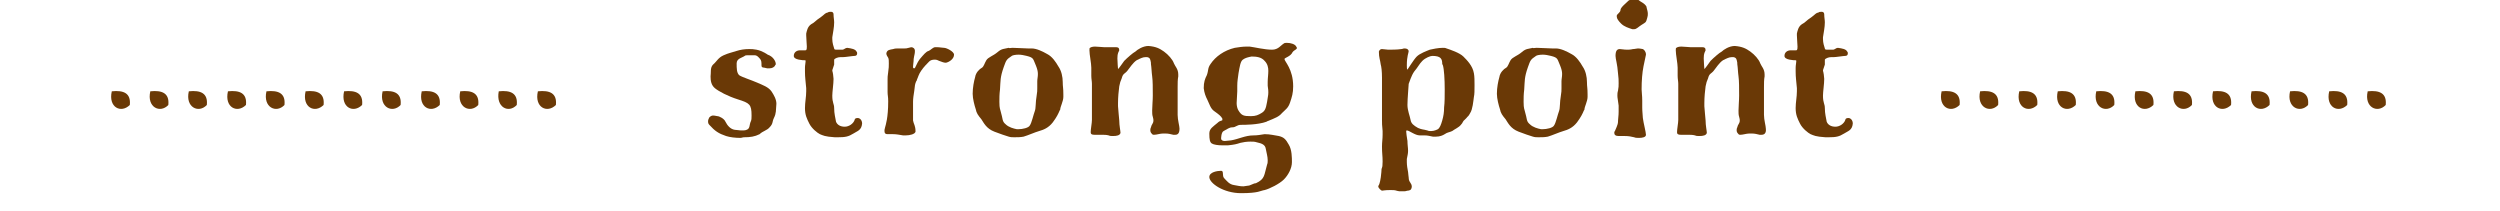 <?xml version="1.0" encoding="utf-8"?>
<!-- Generator: Adobe Illustrator 27.4.1, SVG Export Plug-In . SVG Version: 6.00 Build 0)  -->
<svg version="1.1" xmlns="http://www.w3.org/2000/svg" xmlns:xlink="http://www.w3.org/1999/xlink" x="0px" y="0px"
	 viewBox="0 0 402.5 33.9" style="enable-background:new 0 0 402.5 33.9;" xml:space="preserve">
<style type="text/css">
	.st0{fill:#6A3906;}
	.st1{fill-rule:evenodd;clip-rule:evenodd;fill:#6A3906;}
</style>
<g id="レイヤー_1">
	<g id="レイヤー_1_00000060732230251667927580000008975487411562787007_">
	</g>
</g>
<g id="MAP">
	<g>
		<g>
			<g>
				<path class="st0" d="M124.9,10.3c0,0.1,0,0.1-0.1,0.2c-0.1,0.3-0.5,0.5-0.9,0.5c-0.1,0-0.3,0-0.4,0c-0.6-0.2-0.9,0-0.9-0.5
					c0-0.5,0-0.8-0.3-1.1c-0.2-0.2-0.4-0.5-0.8-0.5c-0.1,0-0.2,0-0.2,0c-0.2,0-0.3,0-0.4,0c-0.2,0-0.4,0-0.6,0c-0.1,0-0.3,0-0.4,0.1
					c-0.4,0.3-1.3,0.4-1.3,1.2c0,0.8,0,1.5,0.4,1.9c0.4,0.3,2,0.8,2.9,1.2c0.9,0.4,1.8,0.7,2.3,1.4c0.4,0.6,0.8,1.3,0.8,2
					c-0.1,1.1,0,1.5-0.4,2.3c-0.3,0.6-0.1,0.9-0.7,1.5c-0.4,0.5-1.1,0.6-1.6,1.1c-0.8,0.4-1.5,0.5-2.5,0.5c-0.2,0-0.4,0.1-0.6,0.1
					c-0.8,0-1.7-0.1-2.3-0.3c-1.2-0.4-1.8-0.8-2.7-1.8c-0.2-0.2-0.2-0.4-0.2-0.6c0-0.2,0.1-0.4,0.2-0.6c0.2-0.2,0.4-0.3,0.6-0.3
					c0.3,0,0.6,0.1,0.7,0.1c0.3,0,1.1,0.4,1.3,0.9c0.3,0.6,0.8,1.2,1.5,1.3c0.3,0,0.7,0.1,1.1,0.1c0.3,0,0.6,0,0.8-0.1
					c0.6-0.2,0.4-0.8,0.7-1.4c0.1-0.2,0.1-0.6,0.1-0.9c0-1.8-0.3-2-2.2-2.6c-1.6-0.5-3.1-1.3-3.7-1.8c-0.6-0.5-0.7-1.2-0.7-1.9
					c0.1-0.6-0.1-1.4,0.4-1.9c0.6-0.5,0.8-1.1,1.7-1.5c0.9-0.4,1.2-0.4,2.1-0.7c0.6-0.2,1.3-0.3,2-0.3c0.4,0,0.7,0,1.2,0.1
					c1,0.2,1.8,0.8,1.8,0.8C124.5,9.1,124.9,9.9,124.9,10.3z"/>
				<path class="st0" d="M134.9,22.1h-0.5c-1.6-0.1-1.9-0.3-2.4-0.5c-0.4-0.2-1.3-0.9-1.7-1.7c-0.4-0.8-0.7-1.4-0.7-2.5
					c0-0.9,0.2-1.8,0.2-2.7v-0.5c-0.1-1.2-0.2-1.7-0.2-2.7c0-0.4,0-0.5,0-0.6c0-0.4,0.1-0.8,0.1-1c0-0.2,0-0.2-0.1-0.2
					c-0.2,0-0.5,0-1-0.1c-0.5-0.1-0.8-0.3-0.8-0.6c0-0.6,0.5-0.9,1-0.9c0.2,0,0.3,0,0.8,0c0.2,0,0.3,0,0.3-0.6
					c0-0.4-0.1-1.3-0.1-1.8c0-0.1,0-0.2,0-0.3c0.1-0.4,0.2-1.1,0.8-1.5c0.6-0.3,0.7-0.6,1.5-1.1c0.7-0.5,0.7-0.7,1.2-0.8
					c0.1-0.1,0.3-0.1,0.5-0.1c0.2,0,0.4,0.1,0.4,0.4c0,0.5,0.1,0.9,0.1,1.3c0,0.8-0.2,1.7-0.3,2.4c0,0.1,0,0.2,0,0.3
					c0,0.6,0.2,1.2,0.3,1.5c0,0.2,0.2,0.2,0.5,0.2c0.2,0,0.6,0,0.8,0c0.3,0,0.5-0.3,0.8-0.3c0.7,0.1,1.3,0.2,1.5,0.6
					c0.1,0.1,0.1,0.2,0.1,0.3c0,0.2-0.1,0.4-0.4,0.4c-0.3,0-1.5,0.2-1.9,0.2c-0.2,0-0.3,0-0.4,0c-0.4,0-0.9,0.2-1,0.4
					c0,0.1,0,0.4,0,0.8l-0.3,0.9c0,0.3,0.1,0.1,0.2,1.4c0,0.8-0.2,2.1-0.2,2.7c0,1.2,0.3,1.3,0.3,2c0,0.9,0.2,1.6,0.3,2.2
					c0.2,0.5,0.7,0.8,1.4,0.8c0.7,0,1.4-0.5,1.6-1.1c0-0.2,0.2-0.3,0.5-0.3c0.3,0,0.7,0.3,0.7,0.9c-0.1,1.1-0.8,1.2-1.4,1.6
					C136.6,22,136.1,22.1,134.9,22.1z"/>
				<path class="st0" d="M145.8,21.8c-0.1,0-0.3,0-0.4,0c-0.6-0.1-1.1-0.2-1.6-0.2c-0.1,0-0.3,0-0.4,0c-0.2,0-0.3,0-0.5,0
					c-0.3,0-0.5-0.1-0.5-0.5c0-0.1,0-0.3,0.1-0.6c0.1-0.4,0.5-1.5,0.5-4.2c0-0.8-0.1-0.9-0.1-1.5c0-0.2,0-0.4,0-0.6c0-0.6,0-1,0-1.4
					c0-0.3,0-0.6,0.1-1.2s0.1-1,0.1-1.4c0-0.4,0-0.7-0.1-0.9c-0.1-0.2-0.3-0.4-0.3-0.7c0.1-0.6,0.6-0.6,1.1-0.7
					c0.3-0.1,0.5-0.1,0.8-0.1c0.3,0,0.6,0,1,0c0.2,0,0.4,0,0.7-0.1c0.1,0,0.3-0.1,0.4-0.1c0.3,0,0.6,0.2,0.6,0.6
					c0,0.5-0.1,0.6-0.2,1.3c0,0.5-0.1,0.9-0.1,1.2c0,0.2,0,0.3,0.2,0.3s0.3-0.7,0.9-1.5c0.6-0.7,1-1.2,1.4-1.3
					c0.3-0.1,0.6-0.5,1-0.6c0.1,0,0.3,0,0.4,0c0.4,0,0.8,0.1,1.1,0.1c0.4,0,1.6,0.6,1.6,1.1c0,0.7-0.8,1.2-1.3,1.3
					c-0.3,0-0.6-0.1-1.1-0.3c-0.2-0.1-0.4-0.2-0.7-0.2c-0.4,0-0.7,0.1-0.9,0.3c-0.3,0.3-0.9,0.9-1.3,1.5s-0.4,0.8-0.7,1.5
					c0,0.1,0,0.1-0.1,0.2c-0.2,0.5-0.2,0.6-0.3,1.5c-0.1,0.7-0.2,1.2-0.2,1.8c0,0.2,0,0.4,0,0.6c0,0.3,0,0.7,0,1.8
					c0,0.2,0,0.4,0,0.6c0.1,0.6,0.4,0.8,0.4,1.8C147.3,21.6,146.5,21.8,145.8,21.8z"/>
				<path class="st0" d="M163,7.7c0.8,0,1.8,0.1,2.5,0.1c0.1,0,0.3,0,0.6,0c0.8,0,1.8,0.5,2.5,0.9c0.8,0.4,1.4,1.3,1.8,2
					c0.5,0.7,0.7,1.7,0.7,2.5c0,0.8,0.1,0.9,0.1,2c0,0.1,0,0.3,0,0.4c0,0.7-0.5,1.6-0.5,2c0,0,0,0.1-0.1,0.2
					c-0.2,0.5-0.5,1.1-1.1,1.9c-0.7,0.9-1.5,1.2-2.2,1.4c-0.7,0.2-1.8,0.7-2.5,0.9c-0.5,0.1-1,0.1-1.5,0.1c-0.3,0-0.6,0-0.9-0.1
					c-0.7-0.2-1.2-0.4-2.3-0.8c-1.3-0.5-1.7-1.4-2.1-2c-0.5-0.6-0.8-1-0.9-1.6c-0.2-0.6-0.5-1.7-0.5-2.5c0-1,0.2-2,0.4-2.7
					c0.1-0.7,0.7-1.3,1.1-1.5c0.3-0.2,0.4-0.7,0.7-1.2c0.3-0.5,1.1-0.7,1.8-1.3c0.7-0.6,1-0.5,1.8-0.7C162.5,7.8,162.7,7.7,163,7.7z
					 M161.6,10.8c-0.6,1.7-0.5,2.2-0.6,3.6c-0.1,0.8-0.1,1.4-0.1,2c0,0.4,0,0.9,0.2,1.5c0.4,1.3,0.2,1.6,0.8,2.1
					c0.5,0.5,1.3,0.7,1.8,0.8c0.1,0,0.2,0,0.3,0c0.6,0,1.6-0.2,1.8-0.6c0.3-0.4,0.6-1.8,0.8-2.3c0.2-0.5,0.1-1.4,0.3-2.5
					c0.1-0.6,0.1-0.8,0.1-1.2c0-0.3,0-0.5,0-1.1c0-0.4,0.1-0.7,0.1-1.2c0-0.4-0.1-0.8-0.3-1.3c-0.5-1.1-0.3-1.3-1.5-1.6
					c-0.4-0.1-0.9-0.2-1.3-0.2c-0.5,0-1,0.1-1.1,0.2C162,9.6,162,9.7,161.6,10.8z"/>
				<path class="st0" d="M189.2,21.7c-0.1,0-0.2,0-0.3,0c-0.4-0.1-0.8-0.2-1.2-0.2c-0.2,0-0.3,0-0.5,0c-0.4,0-1,0.2-1.4,0.2
					c-0.1,0-0.2,0-0.3-0.1c-0.1-0.1-0.3-0.3-0.3-0.6c0-0.2,0-0.3,0.1-0.5c0.1-0.5,0.4-0.6,0.4-1.1c0-0.1,0-0.3-0.1-0.6
					c-0.1-0.3-0.1-0.6-0.1-1c0-0.7,0.1-1.6,0.1-2.4c0-1.2,0-2.4-0.1-3.1c-0.1-0.7-0.1-1.4-0.2-2c0-0.1,0-0.1,0-0.2
					c-0.1-0.5-0.1-0.8-0.6-0.9c-0.1,0-0.2,0-0.3,0c-0.4,0-0.8,0.2-1.4,0.5c-0.6,0.4-1.1,1.2-1.5,1.7c-0.4,0.5-0.7,0.4-0.9,1.2
					c-0.3,0.7-0.2,0.5-0.4,1.3c-0.1,0.7-0.2,1.8-0.2,2.7v0.5c0.1,1,0.1,1.4,0.2,2.3c0,0.8,0.2,1.7,0.2,2c-0.1,0.4-0.6,0.5-1.2,0.5
					c-0.3,0-0.5,0-0.7-0.1c-0.4-0.1-0.7-0.1-1.2-0.1c-0.2,0-0.4,0-0.6,0c-0.2,0-0.4,0-0.5,0c-0.4,0-0.6-0.1-0.6-0.4
					c0-0.5,0.2-1.5,0.2-2v-3.9c0-0.7,0-1.1,0-1.5c0-0.1,0-0.3,0-0.4c0-0.4-0.1-0.8-0.1-1.3c0-0.6,0-0.5,0-1.3c0-0.7-0.3-2.1-0.3-2.8
					c0-0.2,0-0.4,0.1-0.4c0.1-0.1,0.4-0.2,0.8-0.2c0.5,0,1.1,0.1,1.5,0.1c0.3,0,0.9,0,1.9,0c0.3,0,0.5,0.1,0.5,0.5
					c-0.1,0.3-0.3,0.4-0.3,1.3c0,0.6,0.1,1.6,0.1,1.7c0.1,0,0.7-0.9,1-1.3c0.5-0.5,1.4-1.3,1.8-1.5c0.3-0.3,1.2-0.9,2.1-0.9
					c1.2,0.1,1.8,0.4,2.5,0.9c0.7,0.5,1.4,1.3,1.6,1.9c0.2,0.5,0.7,0.9,0.7,1.8c0,0.1,0,0.2,0,0.3c-0.1,0.5-0.1,1.1-0.1,1.7
					c0,1.1,0,2.3,0,3.5c0,0.4,0,0.7,0,1c0,0.8,0.3,1.8,0.3,2.2C189.9,21.5,189.6,21.7,189.2,21.7z"/>
				<path class="st0" d="M206.8,9.5c0,0.4,1.4,1.6,1.4,4.4c0,1.1-0.2,1.7-0.5,2.6c-0.3,0.9-0.7,1.1-1.3,1.7
					c-0.5,0.6-1.1,0.8-2.3,1.3c0,0-0.1,0-0.2,0.1c-1.4,0.5-3.5,0.5-4.1,0.5c-0.7,0-0.8,0.4-1.4,0.4c-0.5,0-0.8,0.3-1.4,0.6
					c-0.4,0.2-0.4,1.2-0.4,1.2c0,0.3,0.3,0.4,0.6,0.4c0.3,0,0.7-0.1,1-0.1c1.2-0.2,2.3-0.8,3.6-0.8c0.7,0,1.1-0.1,1.8-0.2
					c0.9,0,1.6,0.2,2.3,0.3c0.8,0.2,1.1,0.5,1.6,1.4c0.5,0.8,0.5,2.1,0.5,2.8c0,1-0.6,2.1-1.3,2.8c-0.7,0.7-2.3,1.5-3.1,1.7
					c-0.7,0.1-0.9,0.5-3.8,0.5c-2.8,0-5.1-1.6-5.1-2.6c0-0.8,1.3-1,1.9-1c0.5,0,0.1,0.8,0.5,1.2c0.4,0.4,0.8,1,1.6,1.1
					c0.6,0.1,0.9,0.2,1.5,0.2c0.2,0,0.5-0.1,0.7-0.1c0.4,0,0.9-0.4,1.3-0.4c1.5-0.7,1.3-1.3,1.8-3c0.1-0.2,0.1-0.5,0.1-0.7
					c0-0.6-0.2-1.2-0.3-1.8c-0.1-0.7-0.6-0.9-1.5-1.1c-0.3-0.1-0.6-0.1-1-0.1c-0.6,0-1.2,0.1-1.6,0.2c-0.6,0.2-1,0.3-2,0.4
					c-0.3,0-0.6,0-0.9,0c-0.7,0-1.4-0.1-1.7-0.3c-0.3-0.2-0.4-0.6-0.4-1.6c0-0.8,0.6-1.1,1.3-1.7c0.5-0.5,0.8-0.3,0.8-0.5
					c0,0,0-0.1,0-0.2c-0.2-0.4-0.6-0.7-1.3-1.2c-0.6-0.4-0.8-1.2-1.1-1.8c-0.3-0.6-0.5-1.1-0.6-1.9c0-1,0.2-1.5,0.5-2.1
					c0.3-0.8,0.1-1.1,0.6-1.8c0.8-1.2,2.2-2.2,3.9-2.6c0.6-0.1,1.3-0.2,1.9-0.2c0.2,0,0.4,0,0.5,0c0.8,0.1,2.4,0.5,3.6,0.5
					c1,0,1.4-0.7,1.9-1c0.1-0.1,0.3-0.1,0.5-0.1c0.6,0,1.3,0.2,1.5,0.6c0,0.1,0.1,0.1,0.1,0.2c0,0.3-0.4,0.3-0.7,0.7
					C207.8,9.1,206.8,9.3,206.8,9.5z M200.1,9.6c-0.4,0.3-0.5,1.1-0.7,2.2c-0.1,0.8-0.2,1.3-0.2,2c0,0.2,0,0.4,0,0.9
					c0,0.6-0.1,1.3-0.1,1.9c0,0.4,0.1,0.9,0.3,1.2c0.5,0.8,0.8,0.9,2,0.9c0.8,0,1.2-0.2,1.7-0.5c0.5-0.3,0.7-0.6,0.9-1.8
					c0.1-0.8,0.2-1,0.2-1.5c0-0.2,0-0.5-0.1-1.1c0-0.2,0-0.4,0-0.6c0-0.6,0.1-1.2,0.1-1.8c0-0.5-0.1-1.1-0.6-1.6
					c-0.5-0.6-1.3-0.7-2.1-0.7C201,9.2,200.5,9.3,200.1,9.6z"/>
				<path class="st0" d="M222.5,7.9c0.3,0,0.7,0.1,1,0.1c0.5,0,1.5,0,2.1-0.1c0.2,0,0.3-0.1,0.5-0.1c0.4,0,0.6,0.1,0.7,0.4
					c0,0.3-0.3,0.8-0.3,2.3c0,0.3,0,0.7,0.1,0.7c0.1-0.1,1-1.6,1.5-2.1c0.5-0.5,1.6-0.9,2.1-1.1c0.4-0.1,1.4-0.3,2.1-0.3
					c0.2,0,0.4,0,0.6,0.1c0.6,0.2,2.1,0.7,2.7,1.3c0.6,0.6,1.5,1.5,1.7,2.7c0.1,0.5,0.1,1.3,0.1,1.9c0,0.8,0,1.5-0.1,1.9
					c-0.1,0.7-0.2,2-0.6,2.6c-0.3,0.6-0.4,0.5-0.6,0.8l-0.2,0.2c-0.5,0.4-0.3,0.5-0.7,0.9c-0.3,0.4-1,0.7-1.4,1
					c-0.4,0.2-0.8,0.2-1.2,0.5c-0.3,0.2-0.8,0.4-1.4,0.4c-0.1,0-0.3,0-0.5,0c-0.5-0.1-0.9-0.2-1.3-0.2c-0.2,0-0.5,0-0.8,0
					c-0.8,0-1.7-0.8-2.1-0.8c-0.1,0-0.1,0.1-0.1,0.2c0,0.3,0.1,0.8,0.2,1.5c0,0.6,0.1,1.1,0.1,1.6c0,0.4-0.1,0.8-0.2,1.3
					c0,0.2,0,0.3,0,0.5c0,0.5,0.1,1.1,0.2,1.6c0,0.2,0.1,0.8,0.1,0.9c0,0.8,0.5,0.8,0.5,1.5c-0.1,0.4-0.1,0.5-0.6,0.6
					c0,0-0.1,0-0.1,0c-0.3,0.1-0.4,0.1-0.7,0.1c-0.1,0-0.3,0-0.6,0c-0.7-0.1-0.4-0.2-1.4-0.2c-1,0-1.2,0.1-1.4,0.1
					c-0.1,0-0.6-0.4-0.6-0.7c0-0.1,0.1-0.2,0.1-0.2c0.1-0.2,0.3-0.8,0.4-2.1c0-1,0.2-0.3,0.2-1.7c0-0.9-0.1-1.3-0.1-2.4
					c0-0.7,0.1-1.2,0.1-1.9c0-0.2,0-0.4,0-0.6c-0.1-1-0.1-1.2-0.1-1.8V18c0-0.7,0-1.4,0-1.9c0-0.4,0-1.1,0-1.9v-1.7
					c0-1-0.1-1.8-0.2-2.1c-0.1-0.8-0.3-1.1-0.3-2.1C222.1,8,222.3,7.9,222.5,7.9z M226.6,16.9c0,0.9,0.4,1.8,0.5,2.4
					c0.1,0.6,0.5,0.9,1.2,1.3c0.7,0.3,0.8,0.2,1.5,0.4c0.2,0.1,0.4,0.1,0.6,0.1c0.5,0,0.9-0.2,1.1-0.3c0.3-0.2,0.5-0.7,0.7-1.4
					c0.2-0.7,0.3-1.3,0.3-2.1c0.1-0.8,0.1-1.8,0.1-2.9c0-1.6-0.1-3.3-0.3-3.9c0-0.1-0.1-0.1-0.1-0.2C232.2,9.5,232,9,230.6,9
					c-0.3,0-1.1,0.3-1.6,0.8c-0.5,0.5-0.7,1-1.3,1.7c-0.5,0.7-0.8,1.8-0.9,2C226.8,13.7,226.6,15.9,226.6,16.9z"/>
				<path class="st0" d="M247.4,7.7c0.8,0,1.8,0.1,2.5,0.1c0.1,0,0.3,0,0.6,0c0.8,0,1.8,0.5,2.5,0.9c0.8,0.4,1.4,1.3,1.8,2
					c0.5,0.7,0.7,1.7,0.7,2.5c0,0.8,0.1,0.9,0.1,2c0,0.1,0,0.3,0,0.4c0,0.7-0.5,1.6-0.5,2c0,0,0,0.1-0.1,0.2
					c-0.2,0.5-0.5,1.1-1.1,1.9c-0.7,0.9-1.5,1.2-2.2,1.4c-0.7,0.2-1.8,0.7-2.5,0.9c-0.5,0.1-1,0.1-1.5,0.1c-0.3,0-0.6,0-0.9-0.1
					c-0.7-0.2-1.2-0.4-2.3-0.8c-1.3-0.5-1.7-1.4-2.1-2c-0.5-0.6-0.8-1-0.9-1.6c-0.2-0.6-0.5-1.7-0.5-2.5c0-1,0.2-2,0.4-2.7
					c0.1-0.7,0.7-1.3,1.1-1.5c0.3-0.2,0.4-0.7,0.7-1.2c0.3-0.5,1.1-0.7,1.8-1.3c0.7-0.6,1-0.5,1.8-0.7
					C246.8,7.8,247.1,7.7,247.4,7.7z M246,10.8c-0.6,1.7-0.5,2.2-0.6,3.6c-0.1,0.8-0.1,1.4-0.1,2c0,0.4,0,0.9,0.2,1.5
					c0.4,1.3,0.2,1.6,0.8,2.1c0.5,0.5,1.3,0.7,1.8,0.8c0.1,0,0.2,0,0.3,0c0.6,0,1.6-0.2,1.8-0.6c0.3-0.4,0.6-1.8,0.8-2.3
					c0.2-0.5,0.1-1.4,0.3-2.5c0.1-0.6,0.1-0.8,0.1-1.2c0-0.3,0-0.5,0-1.1c0-0.4,0.1-0.7,0.1-1.2c0-0.4-0.1-0.8-0.3-1.3
					c-0.5-1.1-0.3-1.3-1.5-1.6c-0.4-0.1-0.9-0.2-1.3-0.2c-0.5,0-1,0.1-1.1,0.2C246.4,9.6,246.4,9.7,246,10.8z"/>
				<path class="st0" d="M263.9,22.2c-0.3,0-0.6,0-0.8-0.1c-0.5-0.1-0.8-0.2-1.5-0.2c-0.2,0-0.4,0-0.7,0c-0.2,0-0.2,0-0.3,0
					c-0.5,0-0.7-0.2-0.7-0.5c0-0.1,0-0.2,0.1-0.3c0.1-0.3,0.5-1,0.5-1.5c0,0,0-0.1,0-0.1c0-0.4,0.1-0.8,0.1-1.5c0-0.3,0-0.6,0-1
					c-0.1-0.9-0.2-1.2-0.2-1.6c0-0.2,0-0.5,0.1-0.8c0.1-0.5,0.1-0.8,0.1-1.2c0-0.4,0-0.9-0.1-1.6c-0.1-1.5-0.4-2.3-0.4-2.8
					c0-0.9,0.3-1.1,0.7-1.1c0.3,0,0.6,0.1,1.2,0.1c0.2,0,0.5,0,0.9-0.1c0.3,0,0.6-0.1,0.8-0.1c0.4,0,0.7,0.1,0.8,0.1
					c0.2,0.1,0.5,0.4,0.5,0.9l-0.4,1.9c-0.2,1-0.3,2.3-0.3,3.7c0,0.4,0.1,1,0.1,1.8c0,0.2,0,0.4,0,1.1c0,0.7,0.1,1.4,0.1,1.7
					c0.1,0.8,0.5,2.3,0.5,2.7C265,22.1,264.4,22.2,263.9,22.2z M262.2,0.1c0.3-0.2,0.7-0.3,1.1-0.3c0.3,0,0.4,0.1,0.5,0.2
					c0.3,0.3,1,0.5,1.3,1.1c0,0,0,0.1,0,0.1c0.1,0.4,0.2,0.7,0.2,1c0,0.2,0,0.4-0.1,0.7c-0.2,0.8-0.3,0.7-0.9,1.1
					c-0.5,0.3-0.8,0.7-1.2,0.7c-0.1,0-0.2,0-0.3,0c-0.6-0.2-1.3-0.4-1.8-0.9c-0.4-0.4-0.7-0.8-0.7-1.1c0-0.1,0-0.1,0-0.2
					c0.1-0.3,0.6-0.5,0.6-0.9S261.8,0.5,262.2,0.1z"/>
				<path class="st0" d="M283.6,21.7c-0.1,0-0.2,0-0.3,0c-0.4-0.1-0.8-0.2-1.2-0.2c-0.2,0-0.3,0-0.5,0c-0.4,0-1,0.2-1.4,0.2
					c-0.1,0-0.2,0-0.3-0.1c-0.1-0.1-0.3-0.3-0.3-0.6c0-0.2,0-0.3,0.1-0.5c0.1-0.5,0.4-0.6,0.4-1.1c0-0.1,0-0.3-0.1-0.6
					c-0.1-0.3-0.1-0.6-0.1-1c0-0.7,0.1-1.6,0.1-2.4c0-1.2,0-2.4-0.1-3.1c-0.1-0.7-0.1-1.4-0.2-2c0-0.1,0-0.1,0-0.2
					c-0.1-0.5-0.1-0.8-0.6-0.9c-0.1,0-0.2,0-0.3,0c-0.4,0-0.8,0.2-1.4,0.5c-0.6,0.4-1.1,1.2-1.5,1.7c-0.4,0.5-0.7,0.4-0.9,1.2
					c-0.3,0.7-0.2,0.5-0.4,1.3c-0.1,0.7-0.2,1.8-0.2,2.7v0.5c0.1,1,0.1,1.4,0.2,2.3c0,0.8,0.2,1.7,0.2,2c-0.1,0.4-0.6,0.5-1.2,0.5
					c-0.3,0-0.5,0-0.7-0.1c-0.4-0.1-0.7-0.1-1.2-0.1c-0.2,0-0.4,0-0.6,0c-0.2,0-0.4,0-0.5,0c-0.4,0-0.6-0.1-0.6-0.4
					c0-0.5,0.2-1.5,0.2-2v-3.9c0-0.7,0-1.1,0-1.5c0-0.1,0-0.3,0-0.4c0-0.4-0.1-0.8-0.1-1.3c0-0.6,0-0.5,0-1.3c0-0.7-0.3-2.1-0.3-2.8
					c0-0.2,0-0.4,0.1-0.4c0.1-0.1,0.4-0.2,0.8-0.2c0.5,0,1.1,0.1,1.5,0.1c0.3,0,0.9,0,1.9,0c0.3,0,0.5,0.1,0.5,0.5
					c-0.1,0.3-0.3,0.4-0.3,1.3c0,0.6,0.1,1.6,0.1,1.7c0.1,0,0.7-0.9,1-1.3c0.5-0.5,1.4-1.3,1.8-1.5c0.3-0.3,1.2-0.9,2.1-0.9
					c1.2,0.1,1.8,0.4,2.5,0.9c0.7,0.5,1.4,1.3,1.6,1.9c0.2,0.5,0.7,0.9,0.7,1.8c0,0.1,0,0.2,0,0.3c-0.1,0.5-0.1,1.1-0.1,1.7
					c0,1.1,0,2.3,0,3.5c0,0.4,0,0.7,0,1c0,0.8,0.3,1.8,0.3,2.2C284.4,21.5,284,21.7,283.6,21.7z"/>
				<path class="st0" d="M294.4,22.1h-0.5c-1.6-0.1-1.9-0.3-2.4-0.5c-0.4-0.2-1.3-0.9-1.7-1.7c-0.4-0.8-0.7-1.4-0.7-2.5
					c0-0.9,0.2-1.8,0.2-2.7v-0.5c-0.1-1.2-0.2-1.7-0.2-2.7c0-0.4,0-0.5,0-0.6c0-0.4,0.1-0.8,0.1-1c0-0.2,0-0.2-0.1-0.2
					c-0.2,0-0.5,0-1-0.1c-0.5-0.1-0.8-0.3-0.8-0.6c0-0.6,0.5-0.9,1-0.9c0.2,0,0.3,0,0.8,0c0.2,0,0.3,0,0.3-0.6
					c0-0.4-0.1-1.3-0.1-1.8c0-0.1,0-0.2,0-0.3c0.1-0.4,0.2-1.1,0.8-1.5c0.6-0.3,0.7-0.6,1.5-1.1c0.7-0.5,0.7-0.7,1.2-0.8
					c0.1-0.1,0.3-0.1,0.5-0.1c0.2,0,0.4,0.1,0.4,0.4c0,0.5,0.1,0.9,0.1,1.3c0,0.8-0.2,1.7-0.3,2.4c0,0.1,0,0.2,0,0.3
					c0,0.6,0.2,1.2,0.3,1.5c0,0.2,0.2,0.2,0.5,0.2c0.2,0,0.6,0,0.8,0c0.3,0,0.5-0.3,0.8-0.3c0.7,0.1,1.3,0.2,1.5,0.6
					c0.1,0.1,0.1,0.2,0.1,0.3c0,0.2-0.1,0.4-0.4,0.4c-0.3,0-1.5,0.2-1.9,0.2c-0.2,0-0.3,0-0.4,0c-0.4,0-0.9,0.2-1,0.4
					c0,0.1,0,0.4,0,0.8l-0.3,0.9c0,0.3,0.1,0.1,0.2,1.4c0,0.8-0.2,2.1-0.2,2.7c0,1.2,0.3,1.3,0.3,2c0,0.9,0.2,1.6,0.3,2.2
					c0.2,0.5,0.7,0.8,1.4,0.8c0.7,0,1.4-0.5,1.6-1.1c0-0.2,0.2-0.3,0.5-0.3c0.3,0,0.7,0.3,0.7,0.9c-0.1,1.1-0.8,1.2-1.4,1.6
					C296.1,22,295.6,22.1,294.4,22.1z"/>
			</g>
		</g>
		<g>
			<g>
				<g>
					<g>
						<g>
							<path class="st1" d="M18,14.7c1.9-0.2,3.1,0.3,2.9,2.2C19.5,18.3,17.4,17.3,18,14.7z"/>
						</g>
						<g>
							<path class="st1" d="M24.2,14.7c1.9-0.2,3.1,0.3,2.9,2.2C25.8,18.3,23.6,17.3,24.2,14.7z"/>
						</g>
						<g>
							<path class="st1" d="M30.4,14.7c1.9-0.2,3.1,0.3,2.9,2.2C32,18.3,29.8,17.3,30.4,14.7z"/>
						</g>
						<g>
							<path class="st1" d="M36.7,14.7c1.9-0.2,3.1,0.3,2.9,2.2C38.2,18.3,36.1,17.3,36.7,14.7z"/>
						</g>
						<g>
							<path class="st1" d="M42.9,14.7c1.9-0.2,3.1,0.3,2.9,2.2C44.5,18.3,42.3,17.3,42.9,14.7z"/>
						</g>
						<g>
							<path class="st1" d="M49.2,14.7c1.9-0.2,3.1,0.3,2.9,2.2C50.7,18.3,48.6,17.3,49.2,14.7z"/>
						</g>
						<g>
							<path class="st1" d="M55.4,14.7c1.9-0.2,3.1,0.3,2.9,2.2C56.9,18.3,54.8,17.3,55.4,14.7z"/>
						</g>
						<g>
							<path class="st1" d="M61.6,14.7c1.9-0.2,3.1,0.3,2.9,2.2C63.2,18.3,61,17.3,61.6,14.7z"/>
						</g>
						<g>
							<path class="st1" d="M67.9,14.7c1.9-0.2,3.1,0.3,2.9,2.2C69.4,18.3,67.3,17.3,67.9,14.7z"/>
						</g>
						<g>
							<path class="st1" d="M74.1,14.7c1.9-0.2,3.1,0.3,2.9,2.2C75.7,18.3,73.5,17.3,74.1,14.7z"/>
						</g>
						<g>
							<path class="st1" d="M80.3,14.7c1.9-0.2,3.1,0.3,2.9,2.2C81.9,18.3,79.8,17.3,80.3,14.7z"/>
						</g>
						<g>
							<path class="st1" d="M86.6,14.7c1.9-0.2,3.1,0.3,2.9,2.2C88.1,18.3,86,17.3,86.6,14.7z"/>
						</g>
					</g>
				</g>
			</g>
			<g>
				<g>
					<g>
						<g>
							<path class="st1" d="M312.6,14.7c1.9-0.2,3.1,0.3,2.9,2.2C314.1,18.3,312,17.3,312.6,14.7z"/>
						</g>
						<g>
							<path class="st1" d="M318.8,14.7c1.9-0.2,3.1,0.3,2.9,2.2C320.4,18.3,318.2,17.3,318.8,14.7z"/>
						</g>
						<g>
							<path class="st1" d="M325.1,14.7c1.9-0.2,3.1,0.3,2.9,2.2C326.6,18.3,324.5,17.3,325.1,14.7z"/>
						</g>
						<g>
							<path class="st1" d="M331.3,14.7c1.9-0.2,3.1,0.3,2.9,2.2C332.8,18.3,330.7,17.3,331.3,14.7z"/>
						</g>
						<g>
							<path class="st1" d="M337.5,14.7c1.9-0.2,3.1,0.3,2.9,2.2C339.1,18.3,336.9,17.3,337.5,14.7z"/>
						</g>
						<g>
							<path class="st1" d="M343.8,14.7c1.9-0.2,3.1,0.3,2.9,2.2C345.3,18.3,343.2,17.3,343.8,14.7z"/>
						</g>
						<g>
							<path class="st1" d="M350,14.7c1.9-0.2,3.1,0.3,2.9,2.2C351.6,18.3,349.4,17.3,350,14.7z"/>
						</g>
						<g>
							<path class="st1" d="M356.3,14.7c1.9-0.2,3.1,0.3,2.9,2.2C357.8,18.3,355.7,17.3,356.3,14.7z"/>
						</g>
						<g>
							<path class="st1" d="M362.5,14.7c1.9-0.2,3.1,0.3,2.9,2.2C364,18.3,361.9,17.3,362.5,14.7z"/>
						</g>
						<g>
							<path class="st1" d="M368.7,14.7c1.9-0.2,3.1,0.3,2.9,2.2C370.3,18.3,368.1,17.3,368.7,14.7z"/>
						</g>
						<g>
							<path class="st1" d="M375,14.7c1.9-0.2,3.1,0.3,2.9,2.2C376.5,18.3,374.4,17.3,375,14.7z"/>
						</g>
						<g>
							<path class="st1" d="M381.2,14.7c1.9-0.2,3.1,0.3,2.9,2.2C382.8,18.3,380.6,17.3,381.2,14.7z"/>
						</g>
					</g>
				</g>
			</g>
		</g>
	</g>
</g>
</svg>
